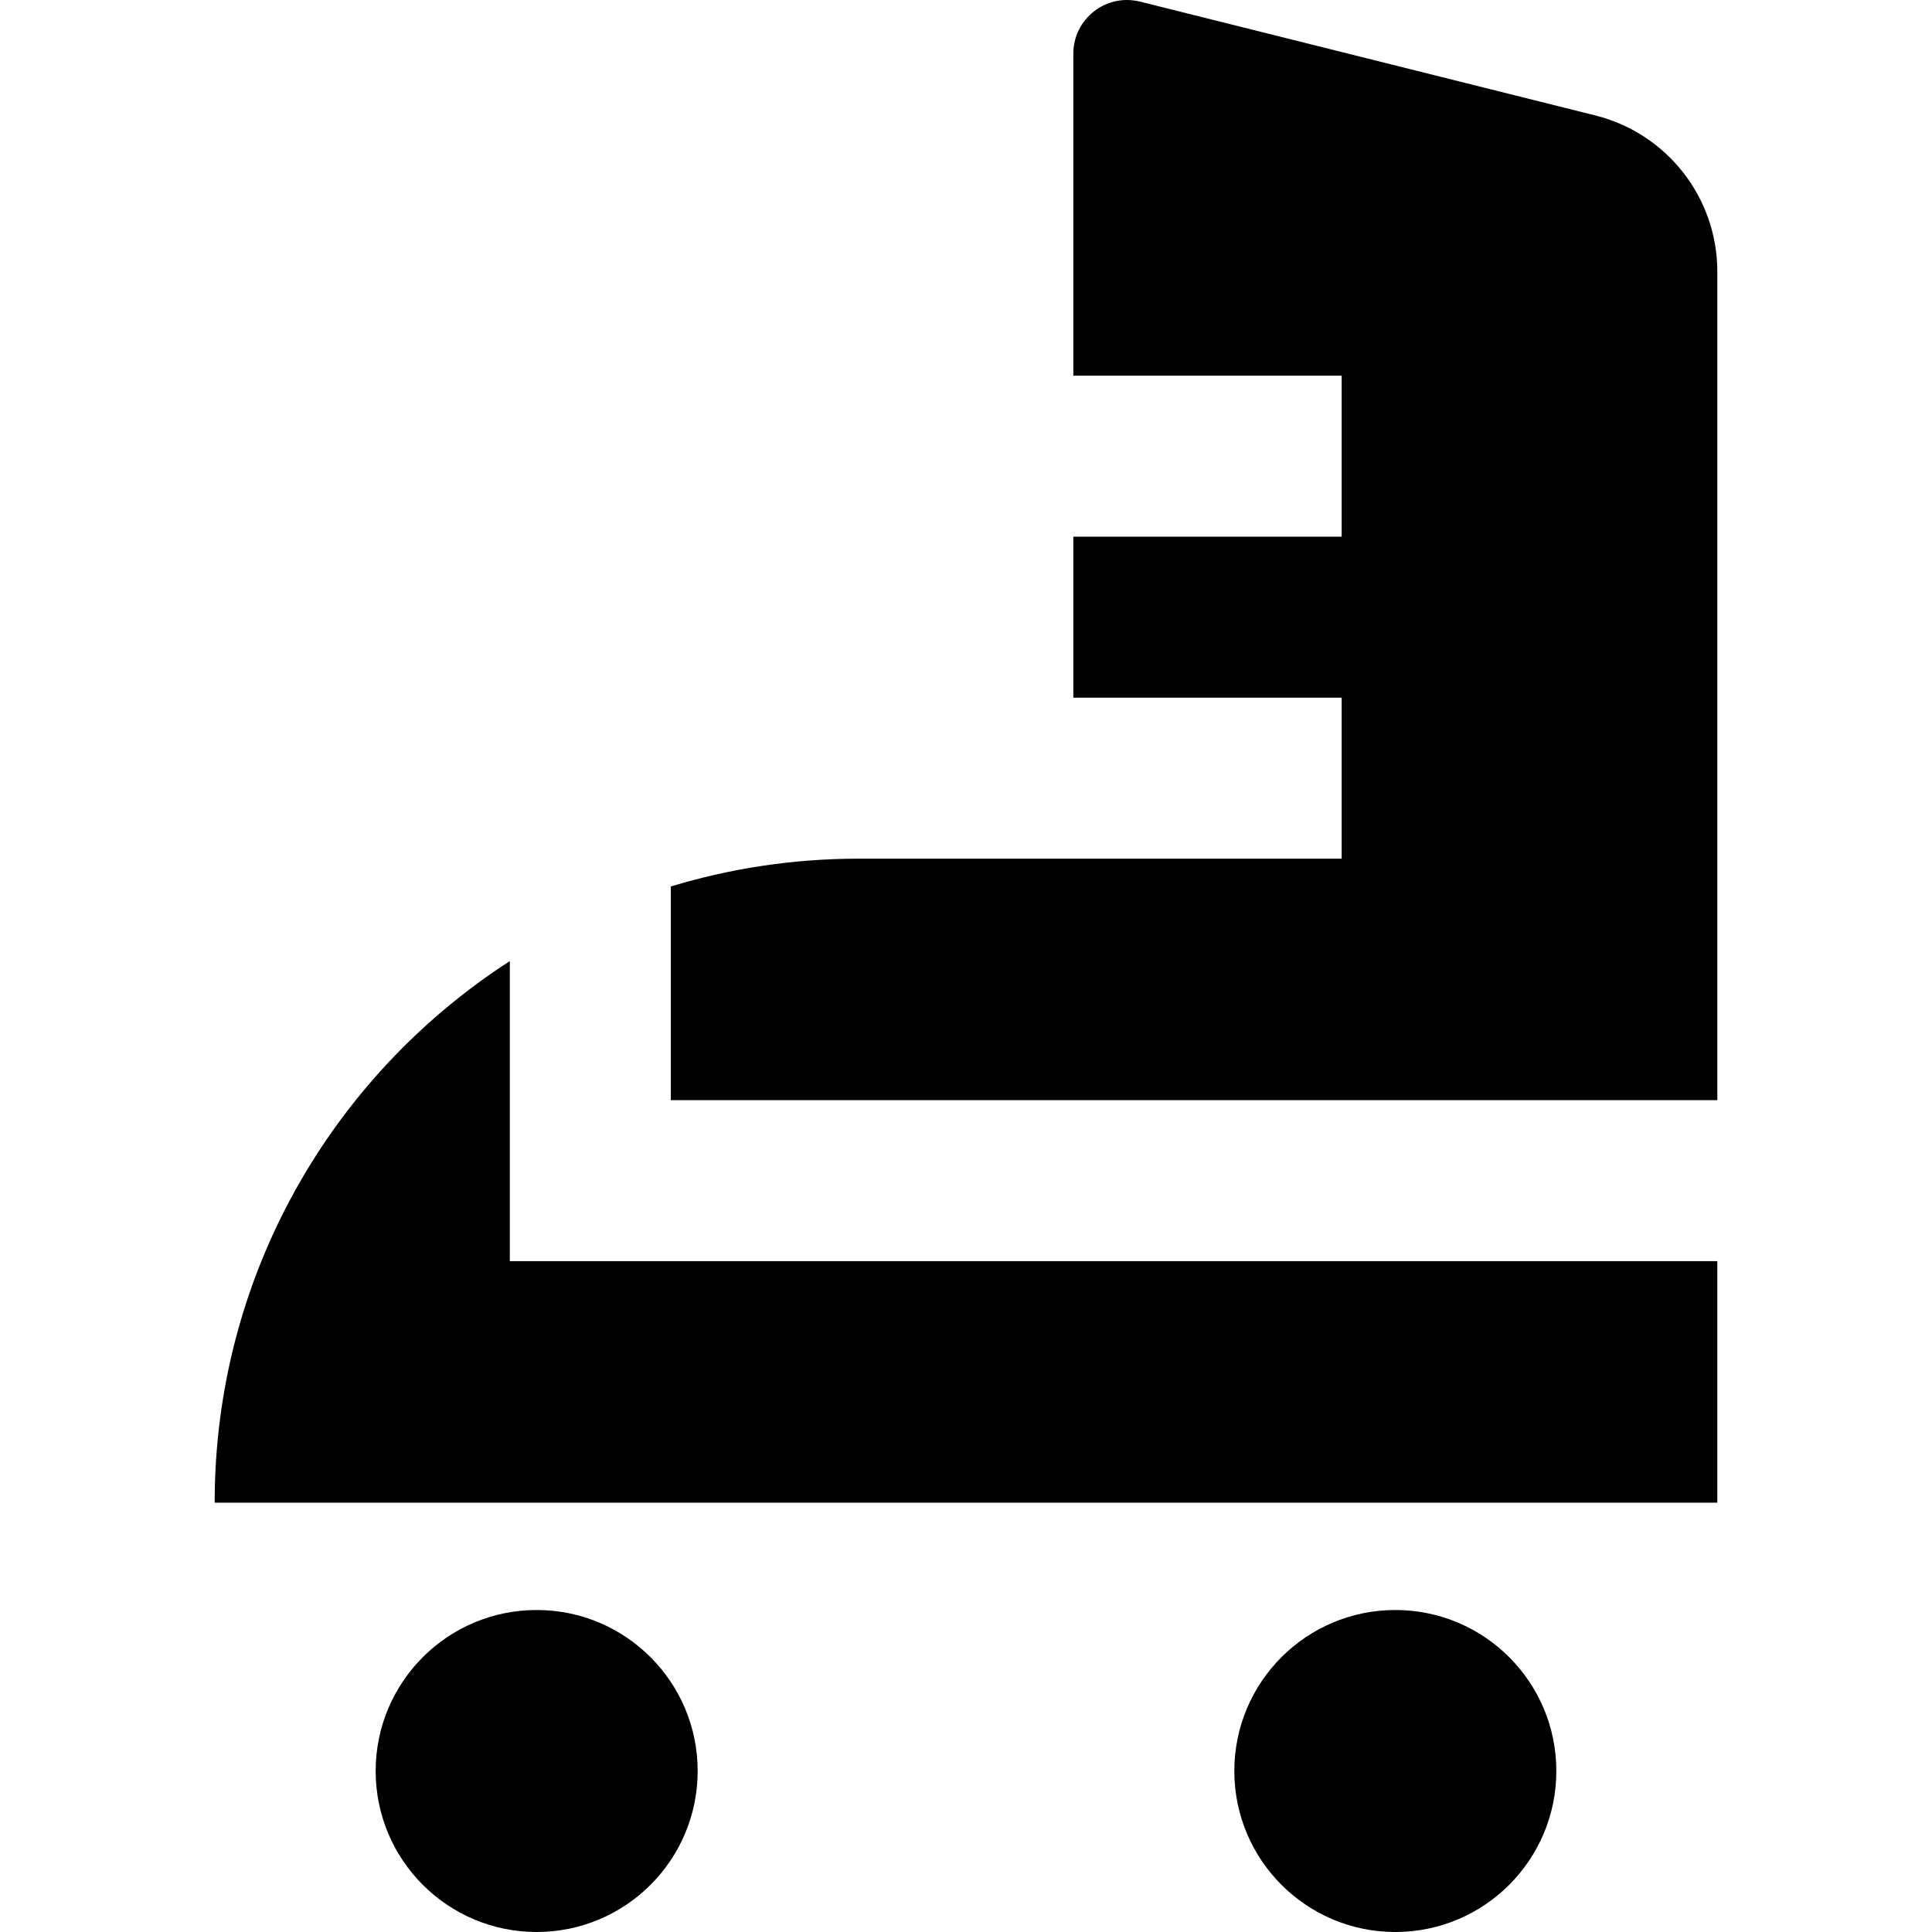 <?xml version="1.0" encoding="iso-8859-1"?>
<!-- Uploaded to: SVG Repo, www.svgrepo.com, Generator: SVG Repo Mixer Tools -->
<svg fill="#000000" height="800px" width="800px" version="1.1" id="Layer_1" xmlns="http://www.w3.org/2000/svg" xmlns:xlink="http://www.w3.org/1999/xlink" 
	 viewBox="0 0 511.999 511.999" xml:space="preserve">
<g>
	<g>
		<circle cx="369.777" cy="469.333" r="42.667"/>
	</g>
</g>
<g>
	<g>
		<circle cx="142.222" cy="469.333" r="42.667"/>
	</g>
</g>
<g>
	<g>
		<path d="M422.792,30.6L302.115,0.432c-8.976-2.244-17.671,4.544-17.671,13.797v85.326h71.111v42.667h-71.111v42.667h71.111v42.667
			h-128c-17.321,0-34.031,2.583-49.778,7.369v56.631h277.333V71.992C455.111,52.415,441.786,35.349,422.792,30.6z"/>
	</g>
</g>
<g>
	<g>
		<path d="M135.111,334.222v-79.521c-47.08,30.367-78.222,83.27-78.222,143.521h398.222v-64H135.111z"/>
	</g>
</g>
</svg>